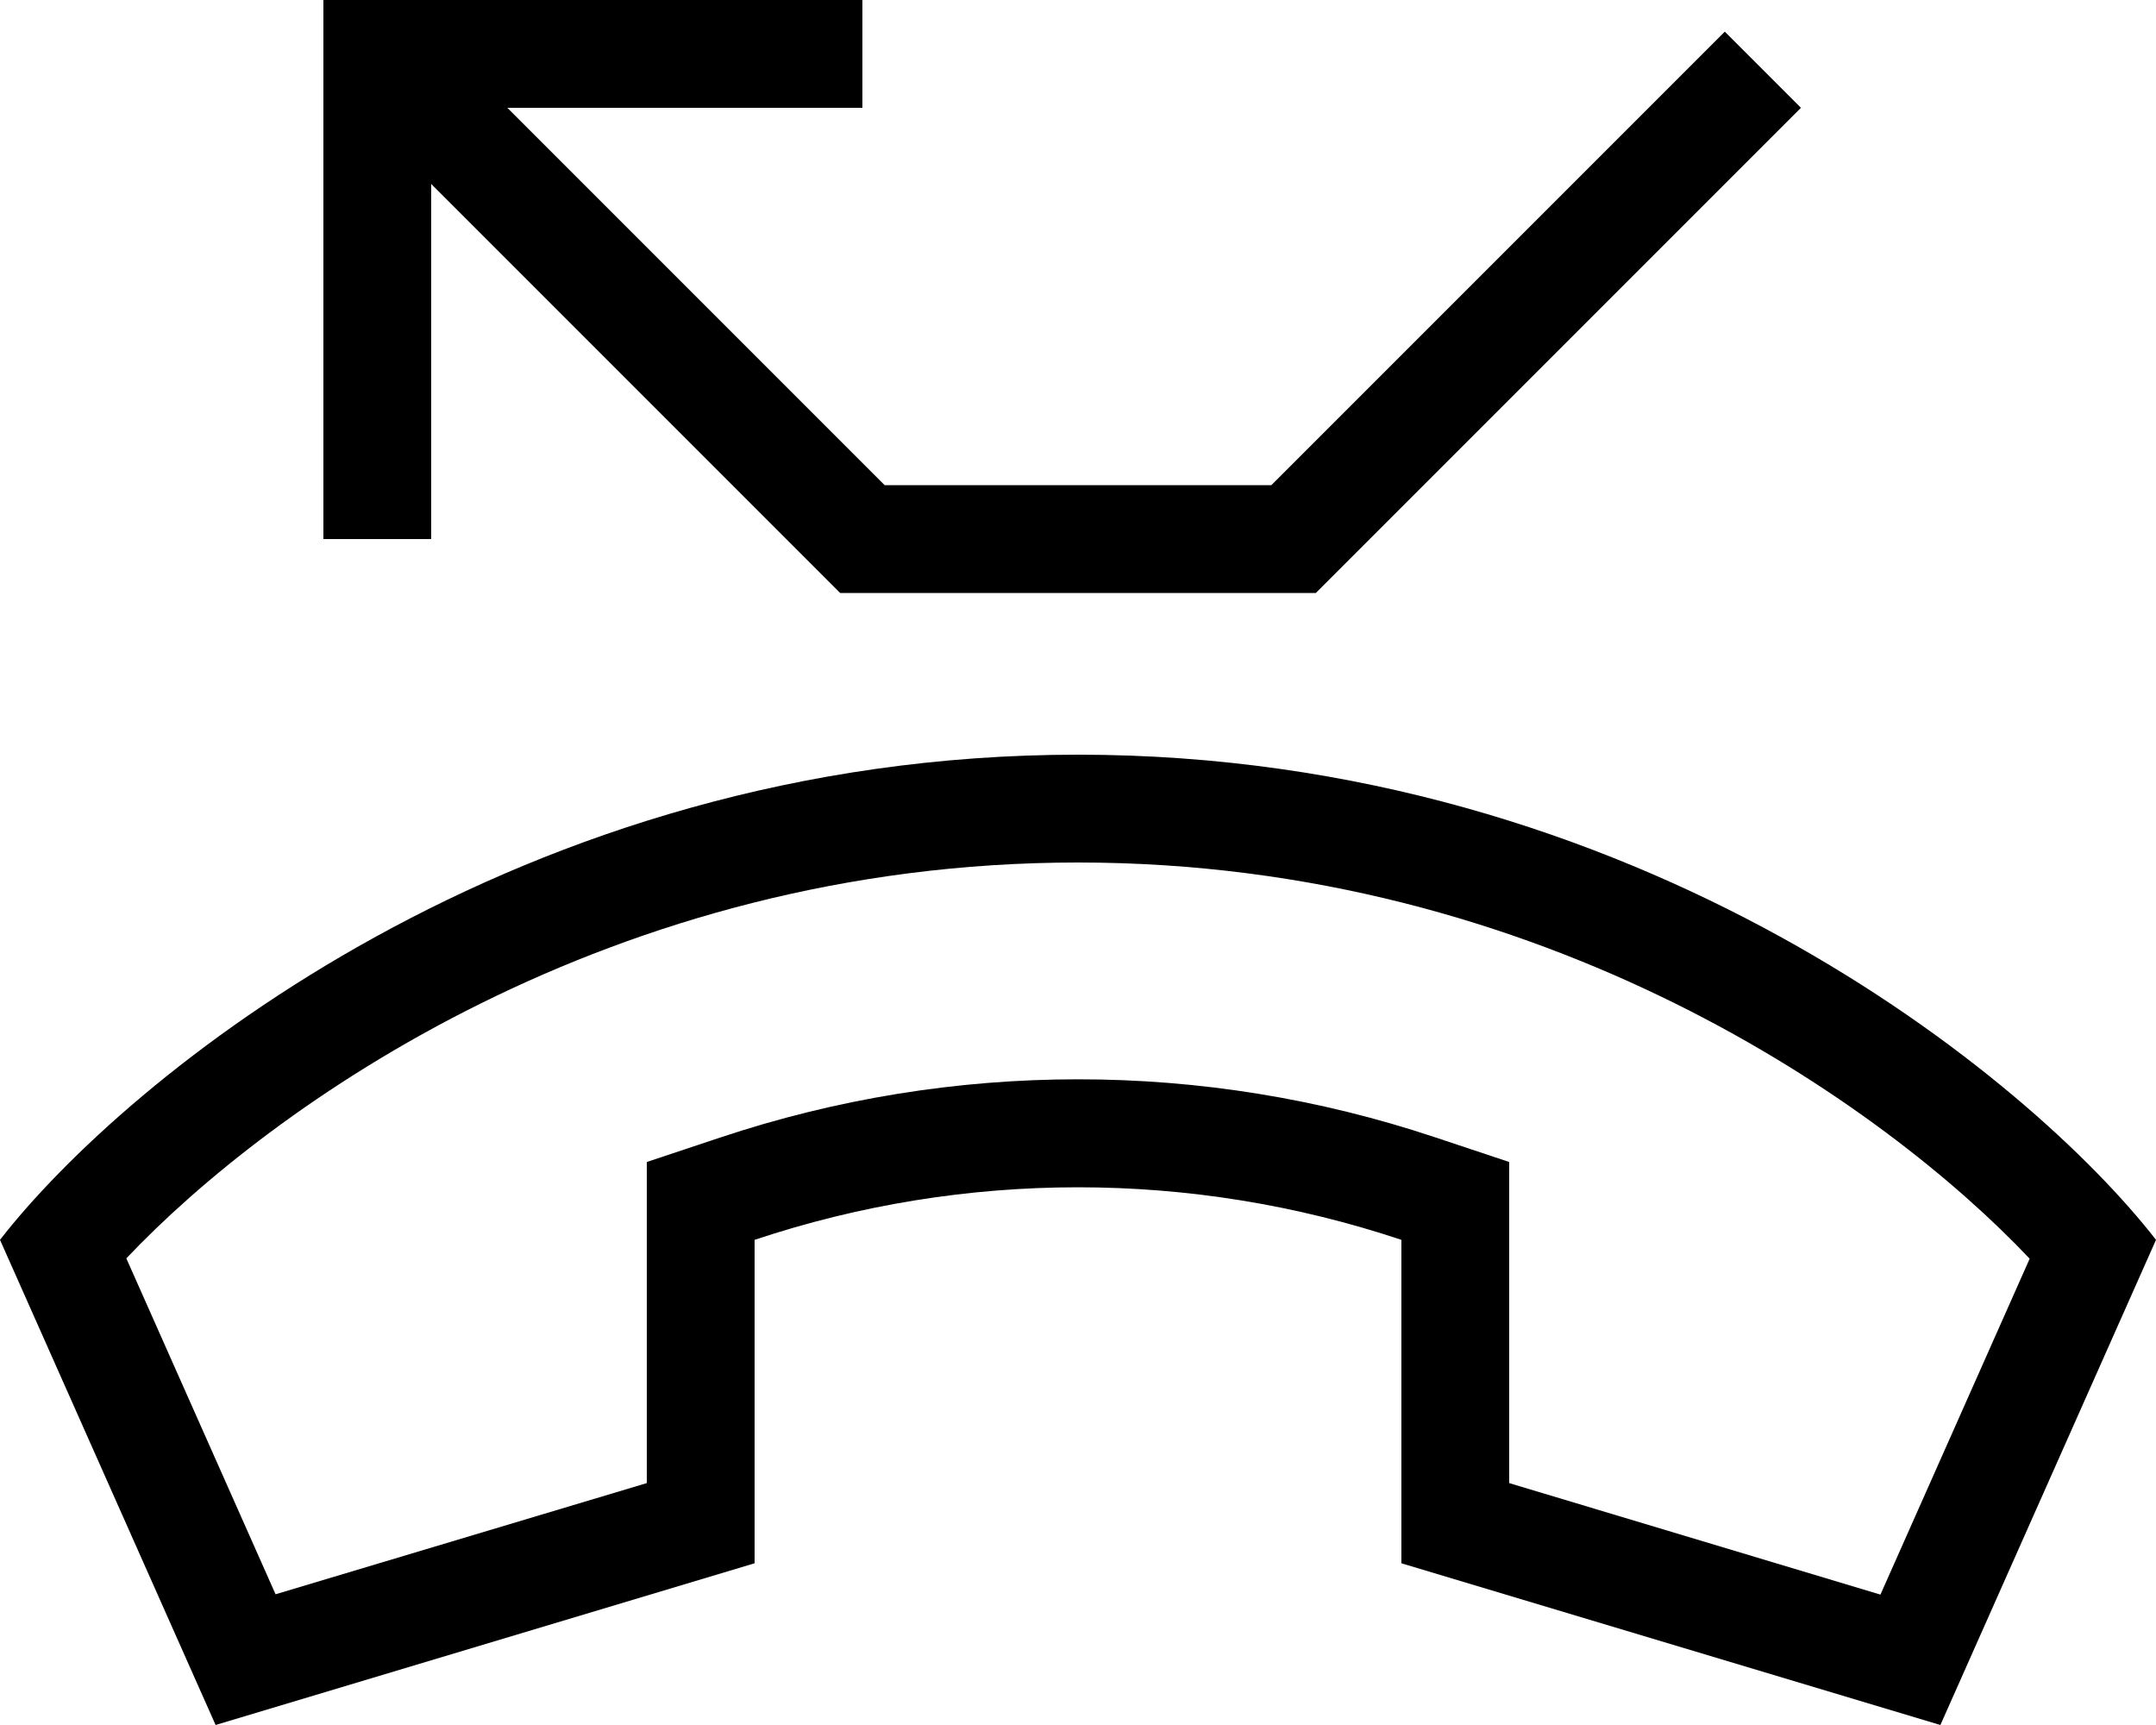 <svg xmlns="http://www.w3.org/2000/svg" viewBox="0 0 640 512"><!--! Font Awesome Pro 6.4.0 by @fontawesome - https://fontawesome.com License - https://fontawesome.com/license (Commercial License) Copyright 2023 Fonticons, Inc. --><path d="M112 0H240h16V32H240 150.6l112 112H377.4L500.7 20.7 512 9.4 534.6 32 523.3 43.3l-128 128-4.7 4.7H384 256h-6.6l-4.7-4.7L128 54.6V144v16H96V144 16 0h16zM416 464V368c-62.3-20.8-129.7-20.8-192 0v96L64 512 0 368c37.3-48 153.6-144 320-144s282.7 96 320 144L576 512 416 464zM192 368V344.9l21.9-7.3c68.9-23 143.4-23 212.2 0l21.9 7.3V368v72.2l110.2 33.1 44.3-99.7C559.7 328.3 458.7 256 320 256S80.3 328.3 37.5 373.5l44.3 99.7L192 440.2V368z"/></svg>
